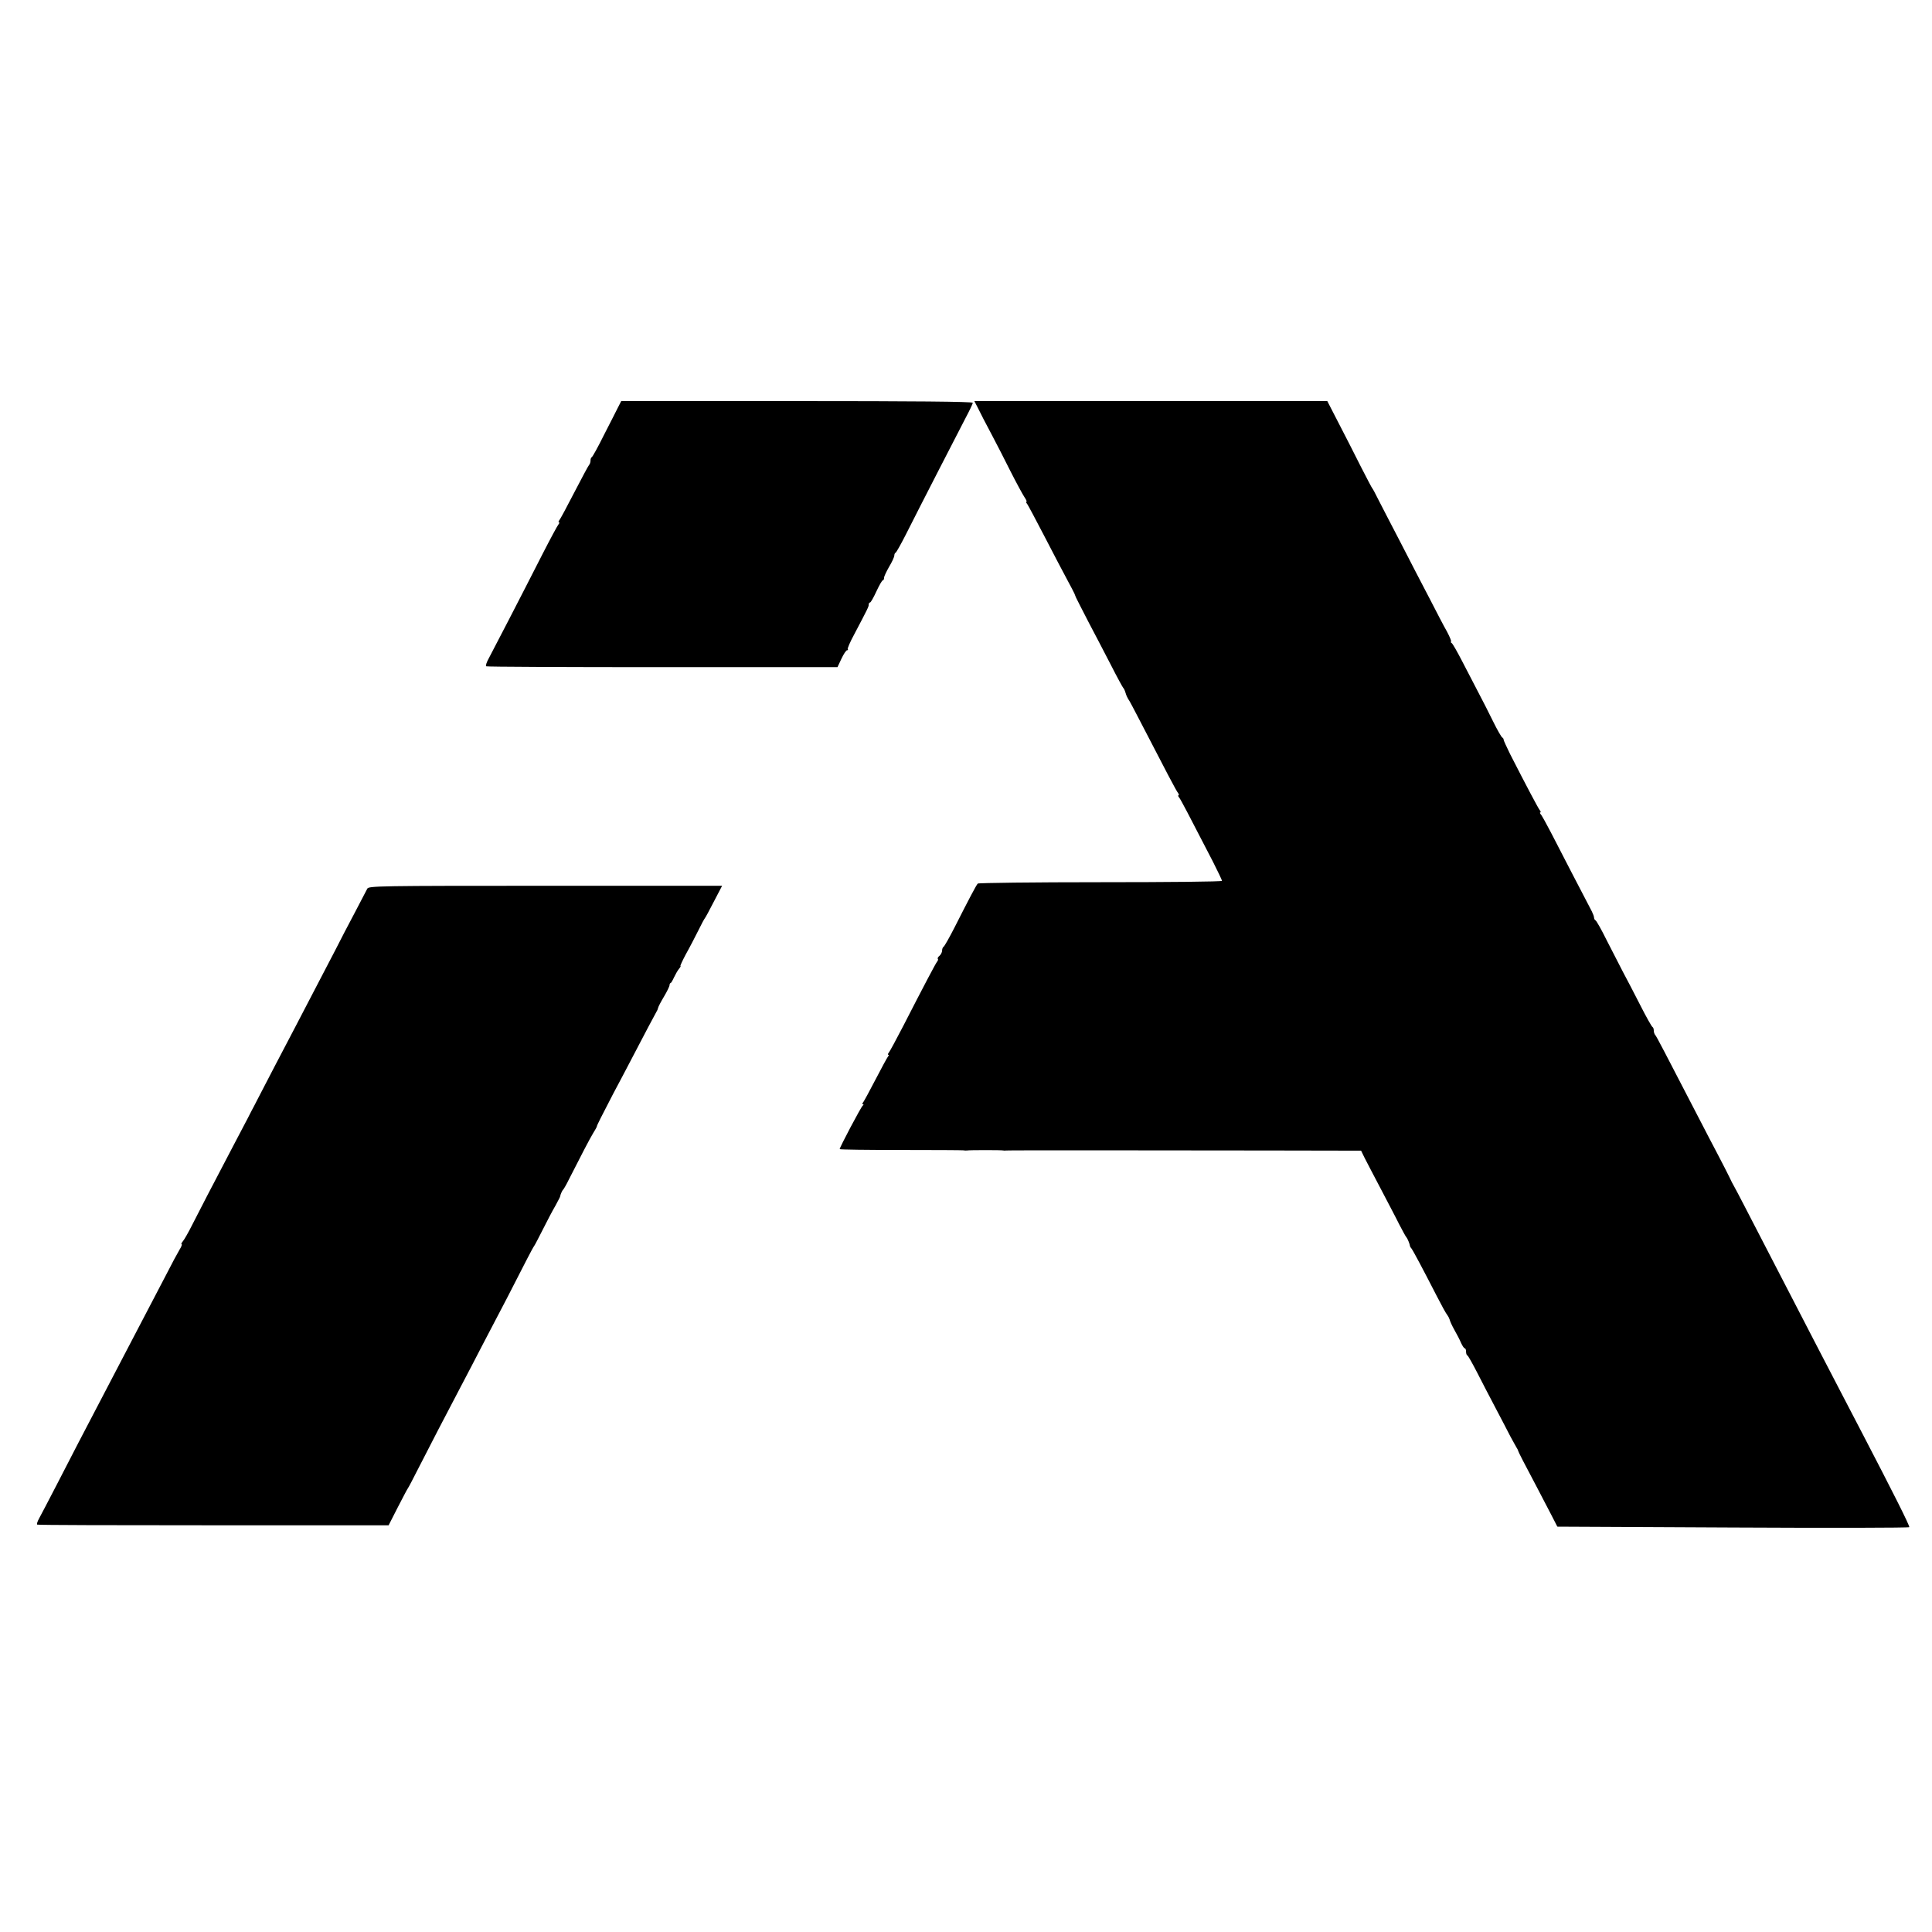 <?xml version="1.0" standalone="no"?>
<!DOCTYPE svg PUBLIC "-//W3C//DTD SVG 20010904//EN"
 "http://www.w3.org/TR/2001/REC-SVG-20010904/DTD/svg10.dtd">
<svg version="1.0" xmlns="http://www.w3.org/2000/svg"
 width="1132pt" height="1132pt" viewBox="0 0 1132 1132"
 preserveAspectRatio="xMidYMid meet">
<g transform="translate(0,1132) scale(0.1,-0.1)"
fill="#000000" stroke="none">
<path d="M3621 8933 c-10 -21 -48 -94 -83 -163 -34 -69 -66 -126 -70 -128 -5
-2 -8 -11 -8 -21 0 -9 -4 -21 -9 -26 -5 -6 -43 -77 -86 -160 -42 -82 -82 -156
-87 -162 -6 -7 -7 -13 -3 -13 4 0 3 -6 -3 -13 -6 -7 -47 -83 -90 -167 -142
-279 -295 -574 -318 -617 -13 -23 -20 -45 -15 -47 4 -3 469 -5 1033 -5 l1025
0 23 49 c13 28 28 50 33 50 6 0 8 3 4 6 -3 3 14 43 38 87 80 152 85 162 85
174 0 7 3 13 8 13 4 0 21 30 37 65 17 36 33 65 38 65 4 0 7 7 7 15 0 8 14 37
30 65 17 28 30 57 30 65 0 7 3 15 8 17 4 2 30 48 58 103 91 181 306 598 350
683 24 45 44 87 44 92 0 7 -355 10 -1030 10 l-1030 0 -19 -37z"/>
<path d="M5723 8943 c25 -51 49 -97 92 -178 23 -44 71 -136 105 -205 35 -69
72 -137 82 -152 11 -16 16 -28 12 -28 -3 0 -2 -6 4 -12 5 -7 52 -94 103 -193
51 -99 110 -211 131 -250 21 -38 40 -76 43 -82 3 -7 7 -19 10 -25 3 -7 36 -71
73 -143 38 -71 97 -186 133 -255 35 -69 67 -127 70 -130 4 -3 10 -16 14 -30 4
-14 11 -29 15 -35 5 -5 36 -64 70 -130 151 -292 213 -411 223 -422 5 -7 6 -13
2 -13 -4 0 -2 -6 4 -13 10 -13 49 -87 198 -376 29 -57 53 -108 53 -112 0 -5
-320 -8 -711 -8 -392 0 -715 -4 -720 -8 -9 -9 -54 -95 -134 -253 -32 -63 -62
-116 -67 -118 -4 -2 -8 -12 -8 -22 0 -9 -7 -23 -15 -30 -9 -7 -13 -15 -10 -18
3 -3 1 -10 -4 -16 -9 -11 -79 -144 -200 -380 -40 -77 -77 -146 -83 -153 -6 -7
-7 -13 -3 -13 4 0 3 -6 -3 -12 -5 -7 -38 -67 -72 -133 -34 -66 -67 -126 -72
-133 -6 -6 -7 -12 -2 -12 5 0 5 -4 -1 -8 -9 -6 -135 -244 -135 -255 0 -3 161
-5 358 -5 196 0 362 -1 367 -2 6 -1 15 -2 20 -1 12 3 208 3 215 0 3 -1 9 -1
14 0 4 1 238 1 520 1 281 0 747 -1 1036 -1 l525 -1 20 -41 c12 -23 54 -105 95
-182 40 -77 90 -171 109 -210 20 -38 38 -72 42 -75 5 -5 20 -40 20 -50 1 -3 4
-10 9 -15 9 -11 68 -122 148 -278 27 -53 55 -104 62 -112 6 -8 12 -20 14 -27
1 -7 13 -34 27 -59 15 -26 33 -61 40 -78 8 -17 17 -31 21 -31 5 0 8 -9 8 -19
0 -11 3 -21 8 -23 4 -1 29 -46 56 -98 26 -52 76 -147 109 -210 33 -63 72 -137
86 -165 15 -27 31 -57 36 -65 5 -8 10 -17 10 -20 1 -6 35 -73 108 -210 27 -52
66 -126 86 -165 l36 -70 1029 -5 c565 -3 1030 -2 1033 2 4 7 -100 213 -277
553 -77 147 -187 360 -273 525 -38 74 -100 194 -137 265 -77 149 -210 406
-282 545 -27 52 -53 102 -58 110 -5 8 -18 33 -28 55 -11 22 -39 78 -64 125
-25 47 -81 155 -125 240 -189 365 -236 456 -244 465 -5 5 -9 17 -9 26 0 10 -3
19 -7 21 -5 2 -37 59 -72 128 -35 69 -81 157 -102 196 -20 39 -63 122 -95 185
-31 63 -61 116 -66 117 -4 2 -8 9 -8 15 0 7 -6 23 -13 37 -44 83 -202 389
-240 463 -25 48 -51 95 -57 103 -7 7 -9 14 -5 14 4 0 3 6 -3 13 -9 11 -77 139
-174 329 -21 43 -38 80 -38 84 1 4 -3 10 -8 13 -5 3 -29 44 -52 91 -23 47 -63
126 -89 175 -26 50 -69 133 -96 185 -27 52 -53 98 -59 102 -6 4 -8 8 -4 8 4 0
-6 26 -23 58 -18 31 -63 118 -101 192 -39 74 -116 223 -171 330 -56 107 -115
222 -132 255 -16 33 -32 62 -35 65 -3 3 -32 59 -66 125 -33 66 -91 180 -129
253 l-68 132 -1034 0 -1034 0 14 -27z"/>
<path d="M2152 6113 c-5 -10 -38 -72 -72 -138 -35 -66 -88 -167 -117 -225 -71
-136 -140 -269 -237 -455 -66 -125 -171 -327 -218 -418 -6 -12 -15 -29 -19
-37 -5 -8 -22 -42 -39 -75 -17 -33 -55 -105 -84 -160 -123 -234 -201 -385
-239 -460 -22 -44 -47 -88 -55 -97 -8 -10 -12 -18 -8 -18 4 0 -1 -15 -12 -32
-11 -18 -47 -85 -79 -148 -150 -288 -199 -381 -243 -465 -44 -84 -162 -311
-270 -517 -25 -48 -83 -160 -129 -250 -46 -89 -92 -177 -102 -195 -10 -18 -15
-34 -11 -36 4 -3 469 -4 1033 -4 l1026 0 54 106 c30 58 56 108 59 111 3 3 31
57 63 120 57 112 162 315 257 495 26 50 77 146 112 215 36 69 103 197 149 285
45 88 99 192 118 230 20 39 38 72 41 75 3 3 25 46 50 95 25 50 58 113 74 140
15 28 28 52 28 55 1 10 12 35 18 40 3 3 18 28 31 55 70 138 125 244 144 275
12 19 22 37 22 40 0 6 25 55 95 190 28 52 80 151 116 220 65 125 129 246 140
265 4 6 7 15 8 20 1 6 16 35 34 65 18 30 33 61 33 68 0 6 3 12 6 12 3 0 12 15
20 33 8 17 21 40 29 50 8 9 12 17 9 17 -3 0 11 30 31 68 21 37 53 99 72 137
19 39 37 72 40 75 3 3 27 47 53 98 l48 92 -1035 0 c-976 0 -1036 -1 -1044 -17z"/>
</g>
</svg>
